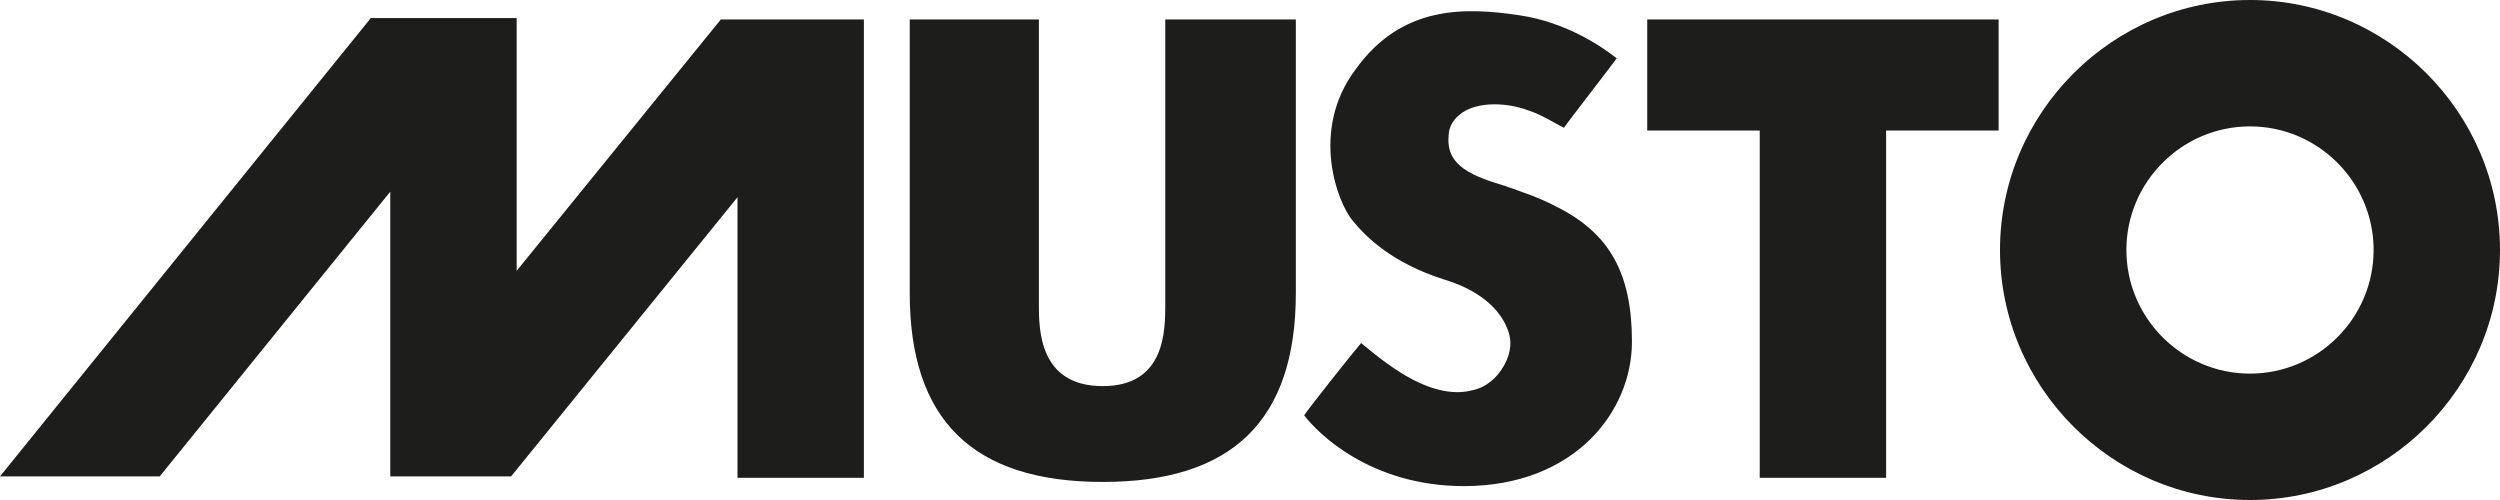 <?xml version="1.0" encoding="UTF-8"?>
<svg width="400px" height="80px" viewBox="0 0 400 80" version="1.1" xmlns="http://www.w3.org/2000/svg" xmlns:xlink="http://www.w3.org/1999/xlink">
    <title>Musto</title>
    <g id="Page-1" stroke="none" stroke-width="1" fill="none" fill-rule="evenodd">
        <g id="Musto" fill="#1D1D1B" fill-rule="nonzero">
            <path d="M360,0 C338,0 320,18 320,40 C320,62 338,80 360,80 C382,80 400,62 400,40 C400,18 382,0 360,0 M360,59.778 C349.111,59.778 340.222,50.889 340.222,40 C340.222,29.111 349.111,20.222 360,20.222 C370.889,20.222 379.778,29.111 379.778,40 C379.778,50.889 370.889,59.778 360,59.778 M207.333,3.111 L207.333,46.889 C207.333,67.333 197.111,77.111 176.444,77.111 C155.556,77.111 145.556,67.111 145.556,46.889 L145.556,3.111 L166.222,3.111 L166.222,48.667 C166.222,52.667 166.222,61.778 176.444,61.778 C186.444,61.778 186.444,52.889 186.444,48.667 L186.444,3.111 L207.333,3.111 Z M235.556,62.444 C237.778,62 239.556,60.444 240.667,58.444 C241.778,56.444 242,54.444 241.111,52.444 C239.778,49.111 236.222,46.222 230.889,44.667 C222.667,42 218.667,38 216.444,35.333 C214,32.444 209.556,20.889 216.889,11.111 C224.222,0.889 234.222,1.111 243.111,2.444 C250.667,3.556 256.444,7.556 258.667,9.333 C257.556,10.889 251.333,18.889 250.222,20.444 C248.889,19.778 246.444,18.222 244.222,17.556 C241.111,16.444 236.667,16.222 234,18 C232.667,18.889 231.778,20.222 231.778,21.778 C231.333,26.667 235.778,28.222 240.889,29.778 C243.333,30.667 246.222,31.556 249.111,33.111 C257.556,37.333 261.111,43.778 261.111,54.667 C261.111,66 251.778,77.778 234.222,77.778 C219.111,77.778 210.667,69.111 208.667,66.444 C209.556,65.111 216.444,56.444 217.778,54.889 C218.889,55.778 220.889,57.556 224,59.556 C228.222,62.222 232.222,63.333 235.556,62.444 M319.778,3.111 L263.556,3.111 L263.556,20.889 L281.556,20.889 L281.556,76.444 L301.778,76.444 L301.778,20.889 L319.778,20.889 L319.778,3.111 L319.778,3.111 Z M115.333,3.111 L138.222,3.111 L138.222,76.444 L118,76.444 L118,31.556 L81.778,76.222 L62.444,76.222 L62.444,30.667 L25.556,76.222 L0,76.222 L59.333,2.889 L82.667,2.889 L82.667,43.333 L115.333,3.111 Z" id="Shape"></path>
        </g>
    </g>
</svg>